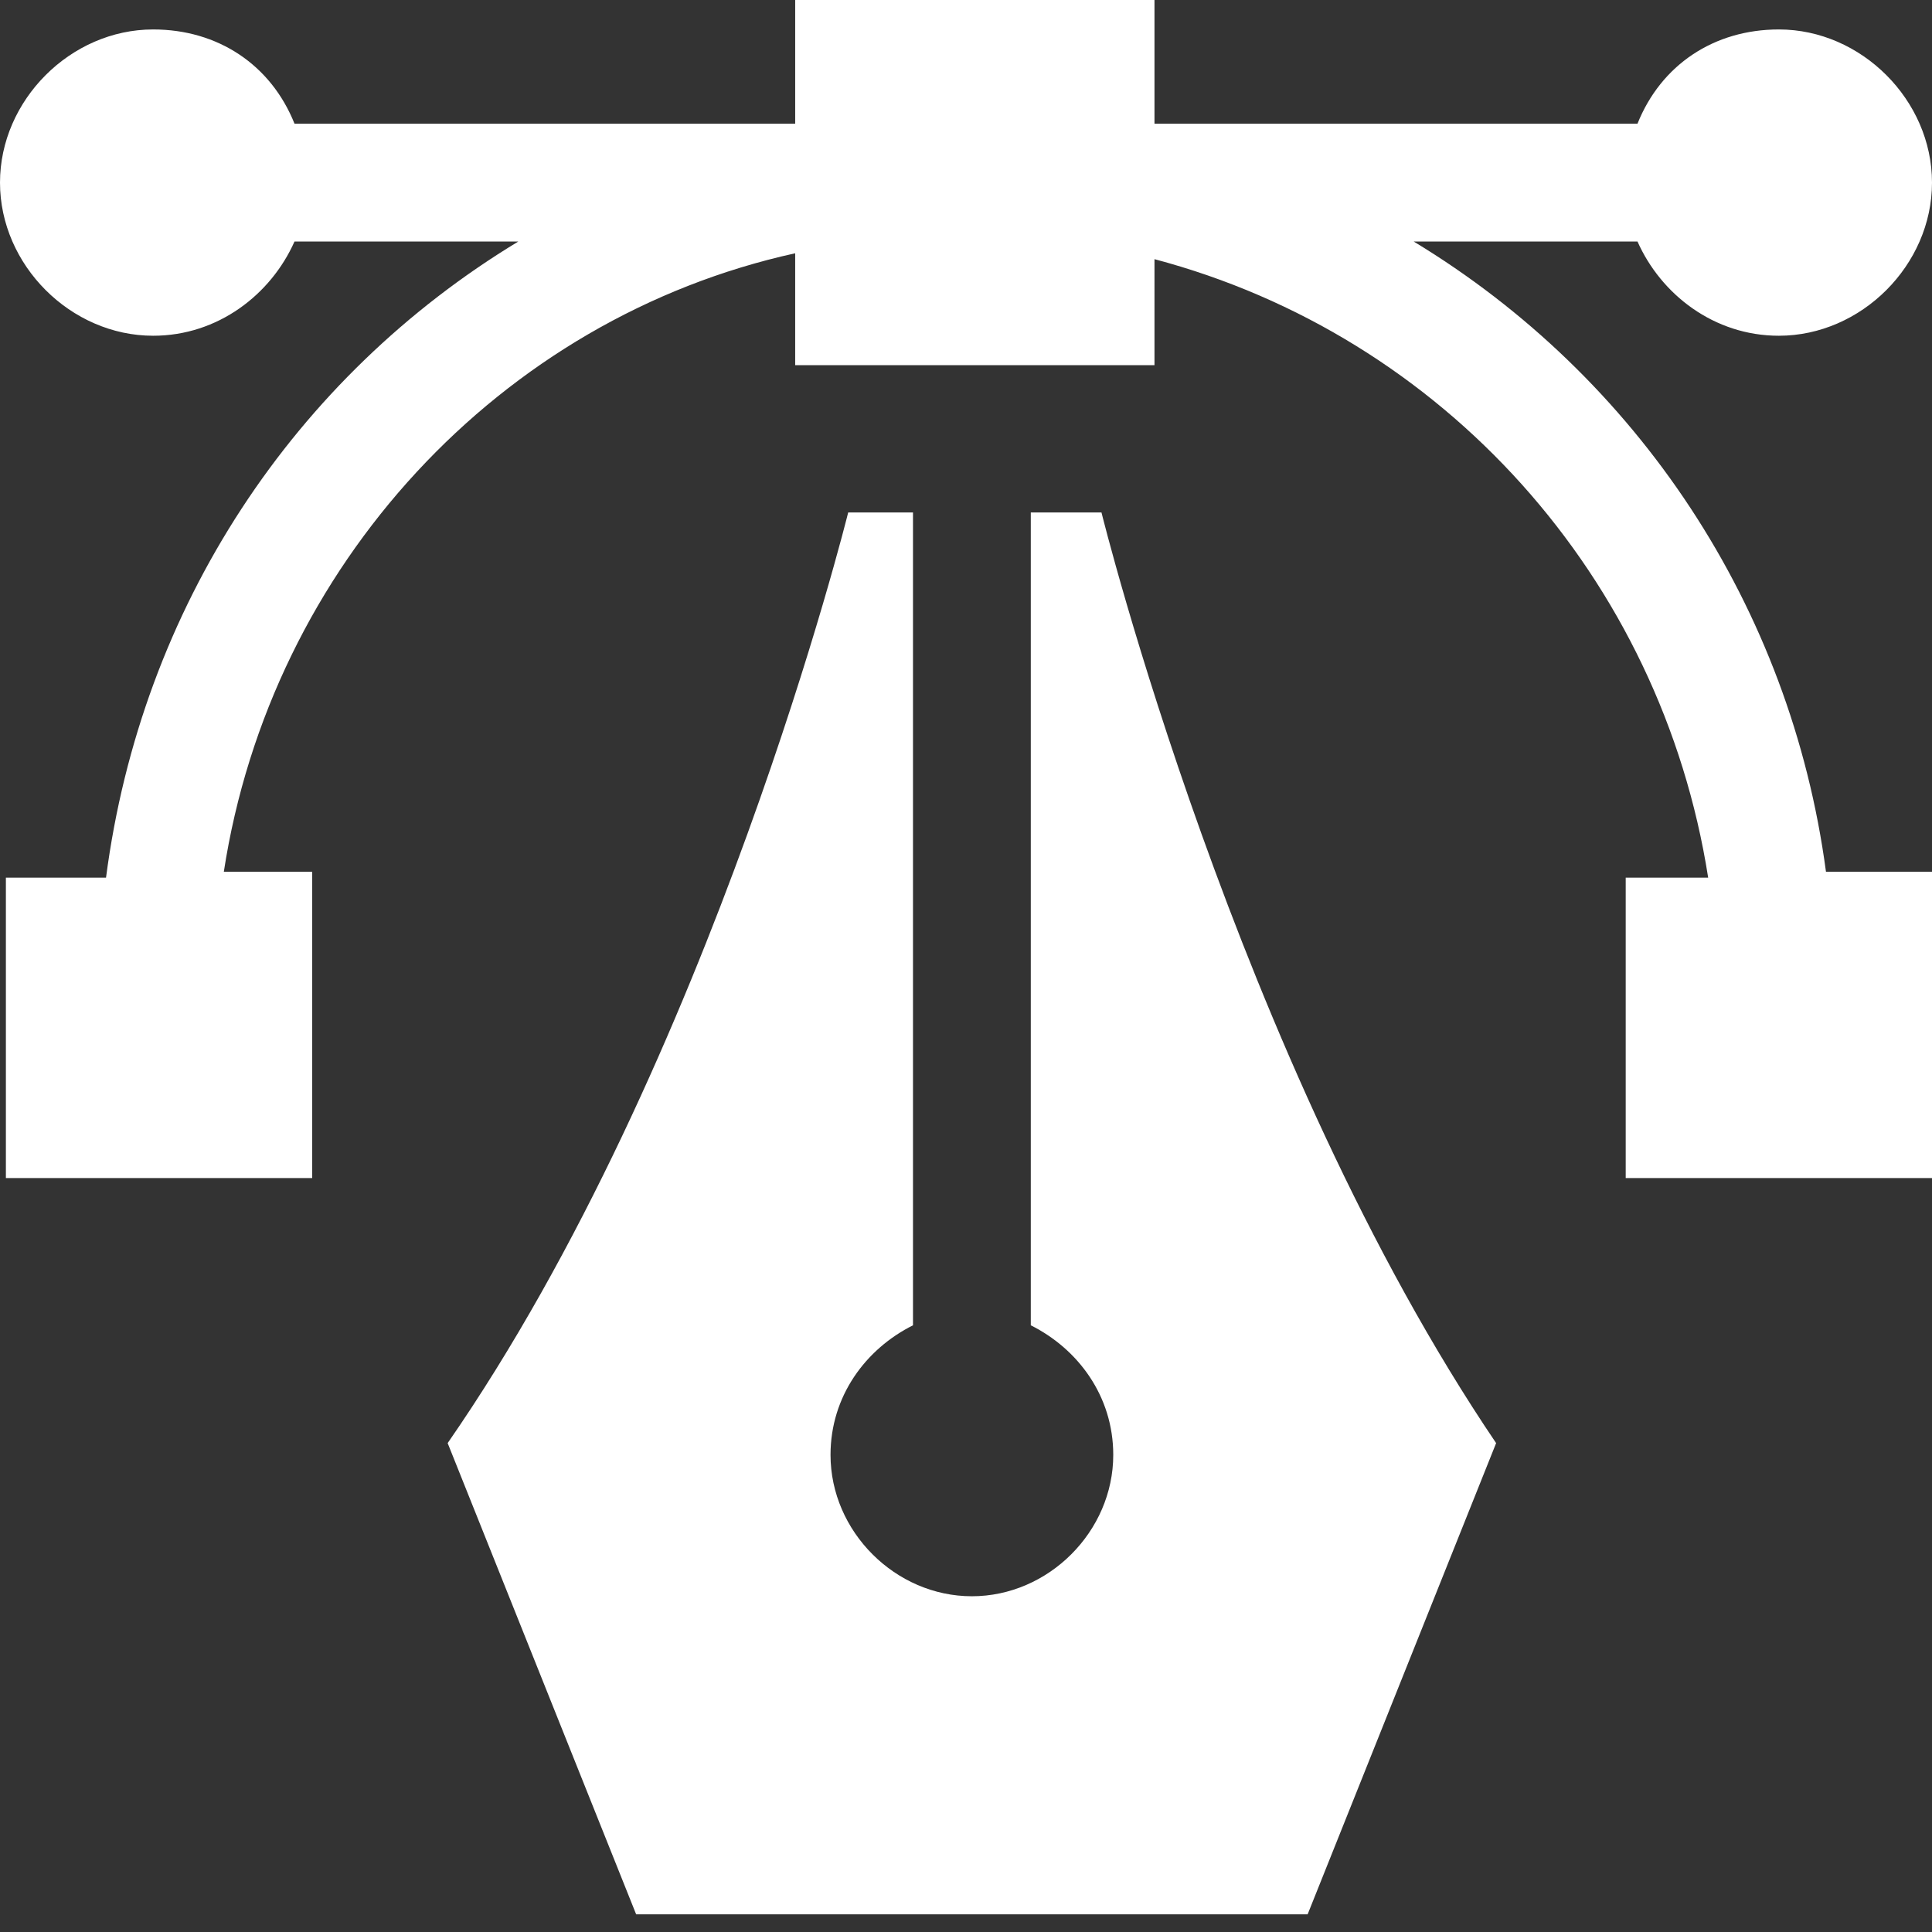 <?xml version="1.0" encoding="utf-8"?>
<!-- Generator: Adobe Illustrator 26.3.1, SVG Export Plug-In . SVG Version: 6.00 Build 0)  -->
<svg version="1.1" id="Layer_1" xmlns="http://www.w3.org/2000/svg" xmlns:xlink="http://www.w3.org/1999/xlink" x="0px" y="0px"
	 viewBox="0 0 32.8 32.8" style="enable-background:new 0 0 32.8 32.8;" xml:space="preserve">
<rect x="0" y="0" width="32.8" height="32.8" fill="#333333" stroke="none"/>
<style type="text/css">
	.st0{fill:#FFFFFF;}
</style>
<path class="st0" d="M24,4.1h3.8c0.4,0.9,1.3,1.6,2.4,1.6c1.4,0,2.6-1.2,2.6-2.6s-1.2-2.6-2.6-2.6c-1.1,0-2,0.6-2.4,1.6h-8.2V0h-6.1
	v2.1H5C4.6,1.1,3.7,0.5,2.6,0.5c-1.4,0-2.6,1.2-2.6,2.6s1.2,2.6,2.6,2.6c1.1,0,2-0.7,2.4-1.6h3.8c-3.8,2.3-6.4,6.2-7,10.8H0.1V20
	h5.2v-5.2H3.8c0.8-5.2,4.7-9.4,9.7-10.5v1.9h6.1V4.4c4.9,1.3,8.6,5.4,9.4,10.5h-1.4V20h5.2v-5.2H31C30.4,10.3,27.8,6.4,24,4.1
	L24,4.1z"/>
<path class="st0" d="M17.5,8.7v13.8c0.8,0.4,1.4,1.2,1.4,2.2c0,1.3-1.1,2.4-2.4,2.4s-2.4-1.1-2.4-2.4c0-1,0.6-1.8,1.4-2.2V8.7h-1.1
	c0,0-2.3,9.3-6.8,15.8l3.2,8h11.4l3.2-8C21,18,18.7,8.7,18.7,8.7L17.5,8.7L17.5,8.7z"/>
</svg>
